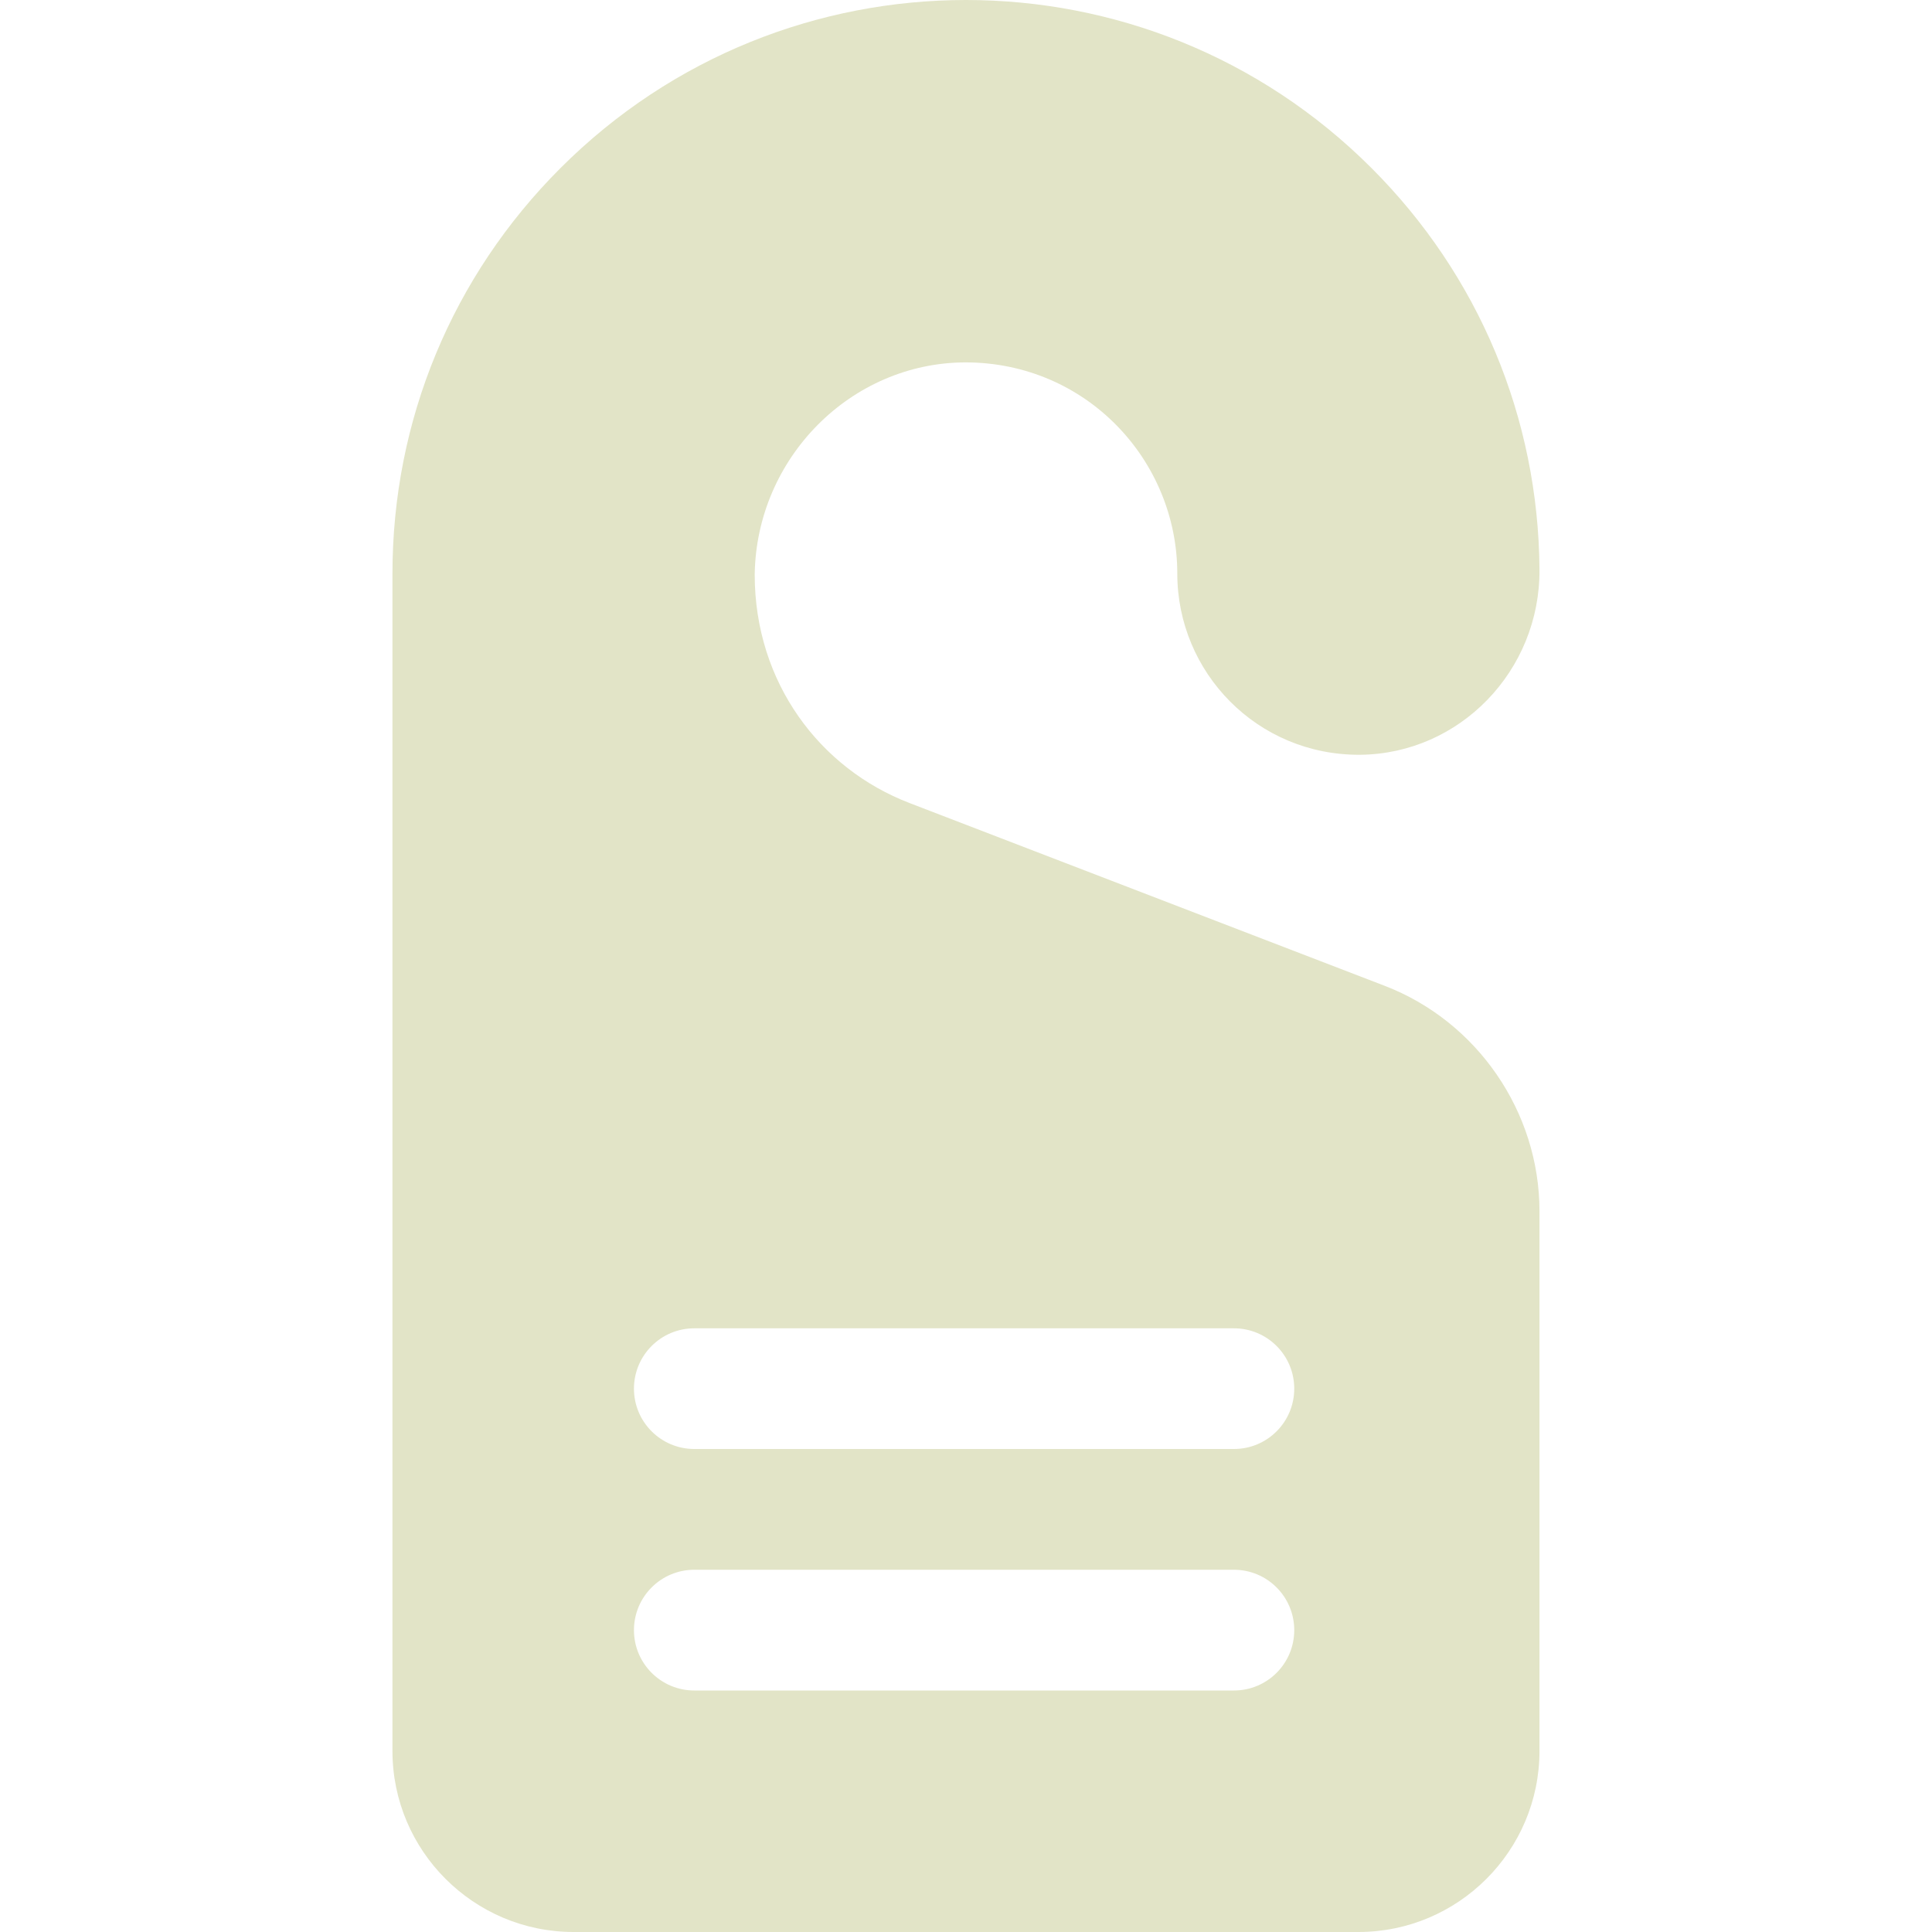 <?xml version="1.0" encoding="UTF-8"?> <svg xmlns="http://www.w3.org/2000/svg" width="30" height="30" viewBox="0 0 30 30" fill="none"><path d="M21.502 15.308L14.122 12.469C12.735 11.936 11.719 10.604 11.719 8.921C11.745 7.111 13.212 5.633 14.989 5.627C16.871 5.627 18.281 7.149 18.281 8.908C18.281 10.442 19.522 11.73 21.118 11.72C22.666 11.707 23.917 10.415 23.905 8.841C23.888 6.487 22.962 4.274 21.297 2.61C17.818 -0.87 12.182 -0.87 8.703 2.61C7.021 4.292 6.094 6.528 6.094 8.908V27.188C6.094 28.739 7.356 30 8.907 30H21.093C22.644 30 23.905 28.739 23.905 27.188V18.808C23.905 17.267 22.939 15.861 21.502 15.308ZM19.16 26.25H10.781C10.264 26.25 9.844 25.831 9.844 25.313C9.844 24.795 10.264 24.375 10.781 24.375H19.16C19.678 24.375 20.097 24.795 20.097 25.313C20.097 25.831 19.678 26.25 19.16 26.25ZM19.16 22.5H10.781C10.264 22.5 9.844 22.081 9.844 21.563C9.844 21.045 10.264 20.626 10.781 20.626H19.16C19.678 20.626 20.097 21.045 20.097 21.563C20.097 22.081 19.678 22.5 19.16 22.5Z" fill="#E2E4C7"></path></svg> 